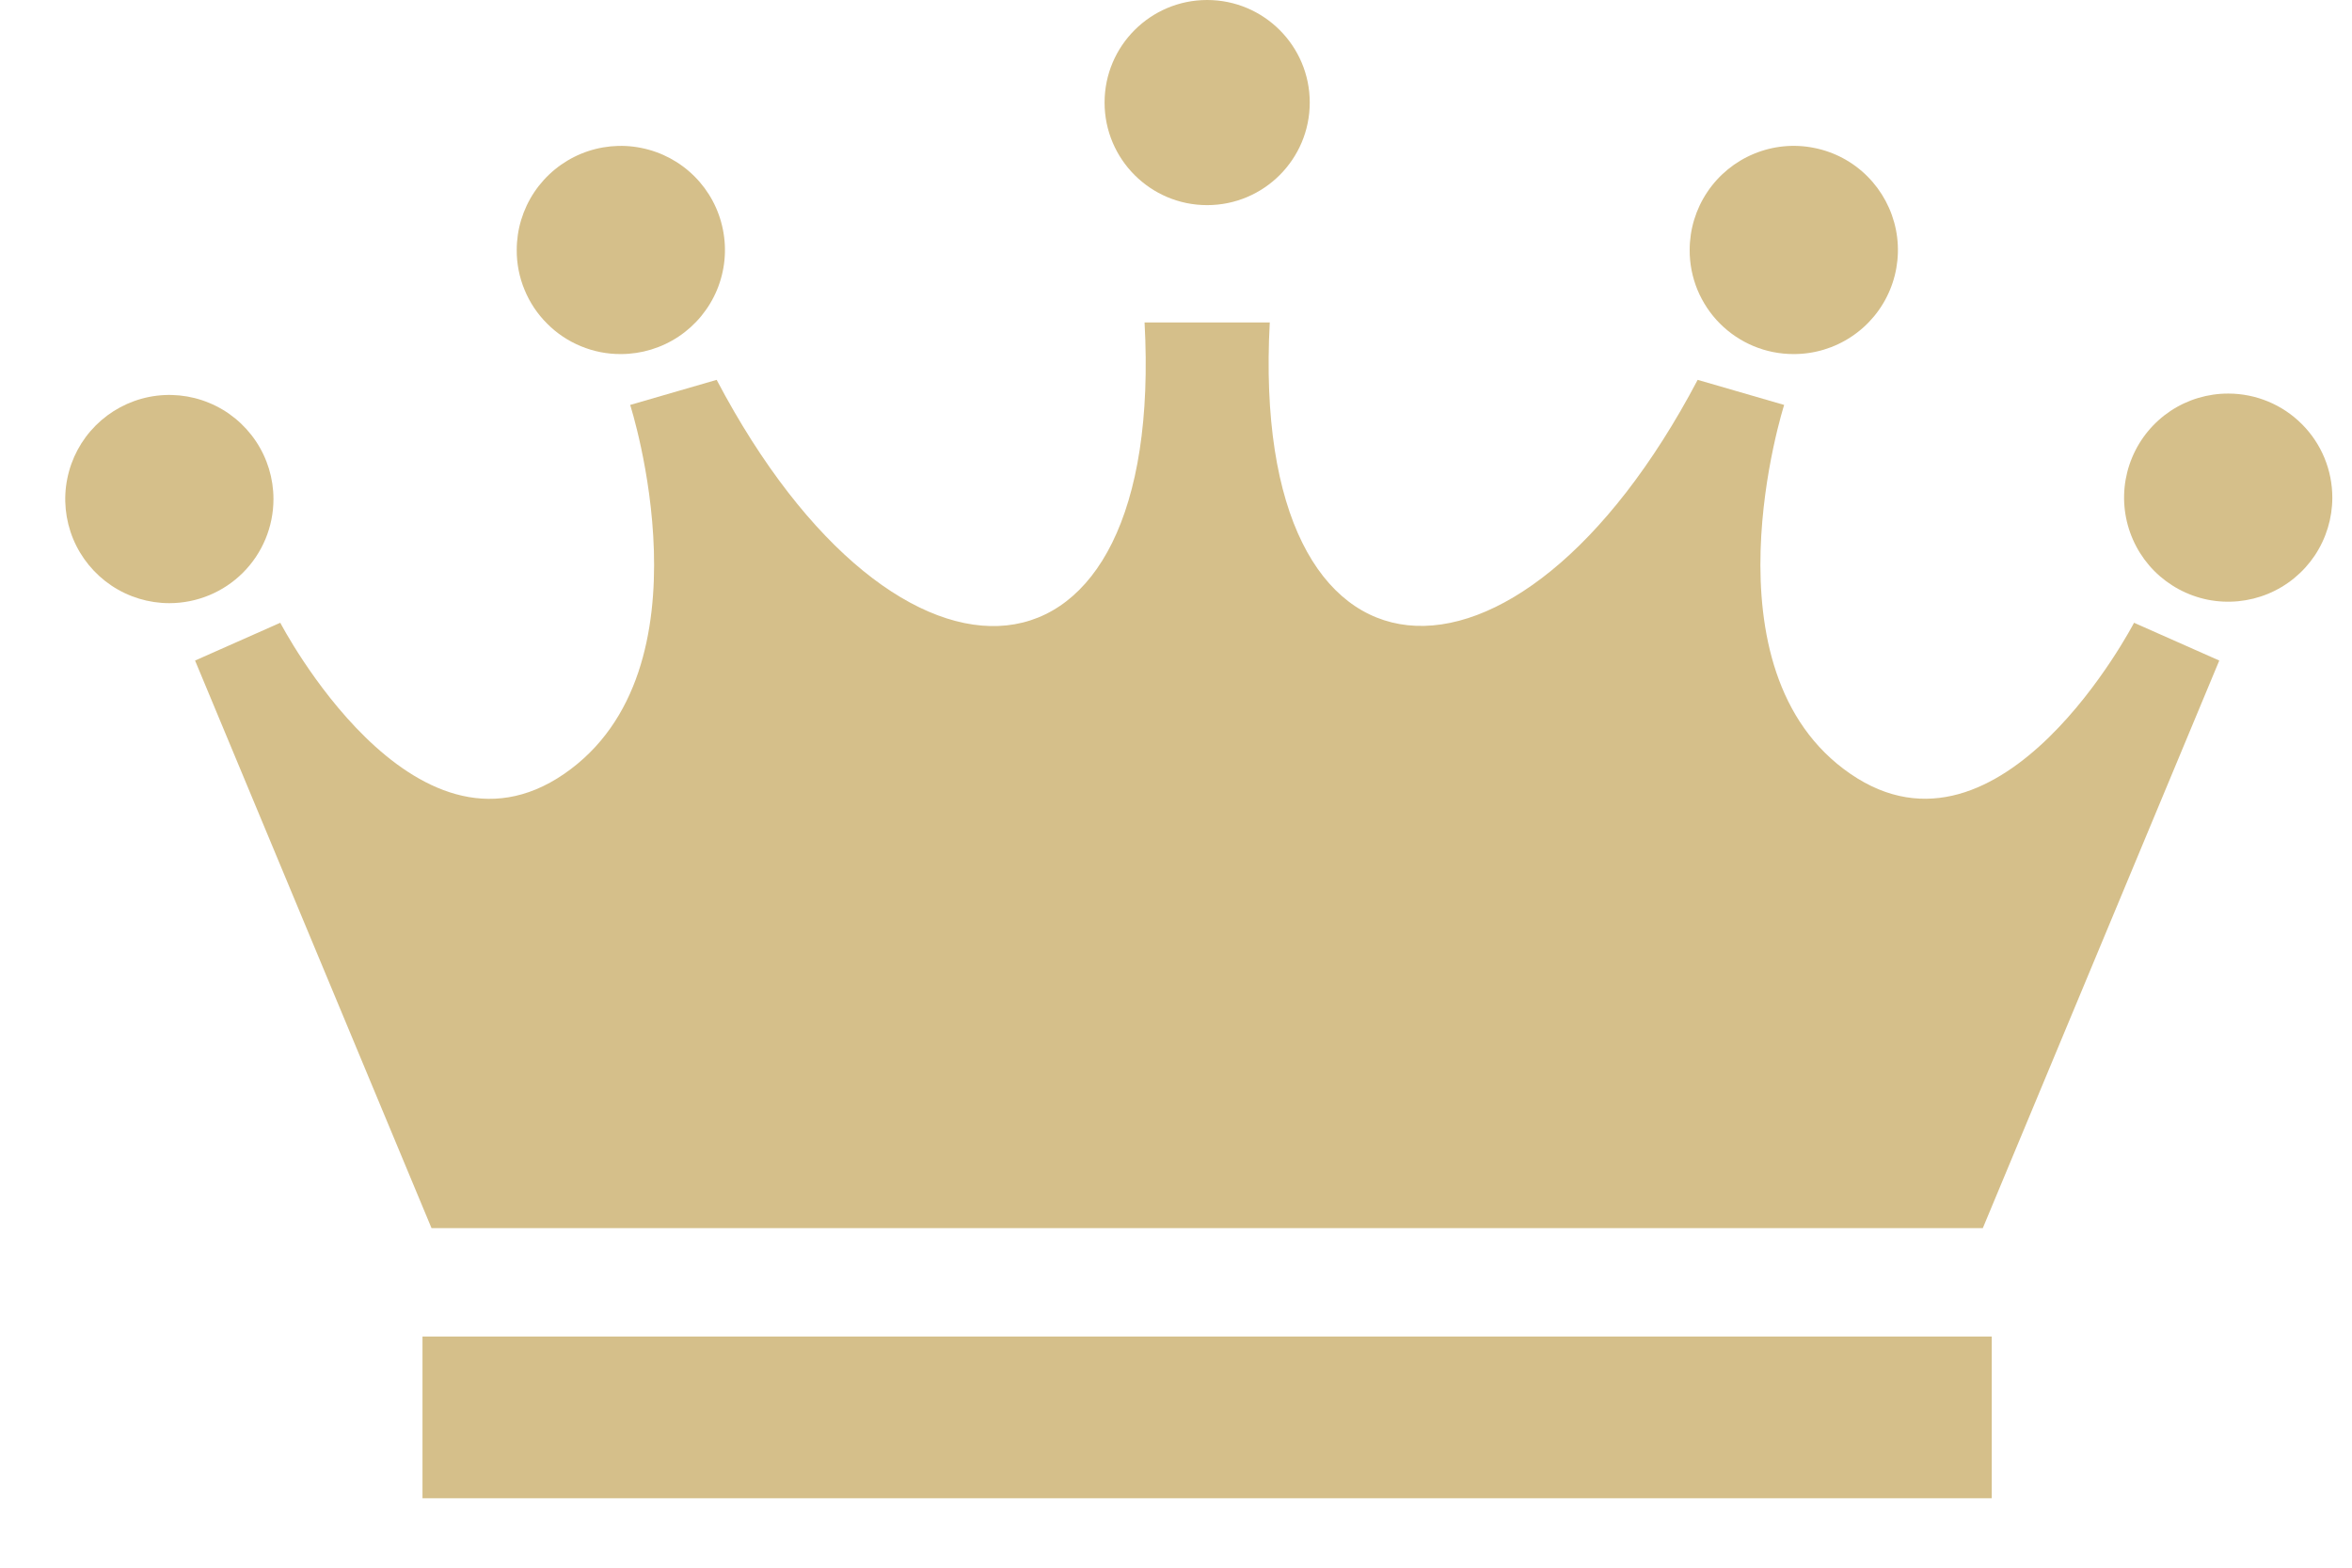<svg width="30" height="20" viewBox="0 0 30 20" fill="none" xmlns="http://www.w3.org/2000/svg">
<g id="Group 1124">
<path id="&#227;&#131;&#145;&#227;&#130;&#185; 29776" d="M7.919 4.517C8.182 4.517 8.438 4.439 8.657 4.293C8.875 4.147 9.045 3.94 9.146 3.697C9.246 3.455 9.273 3.188 9.221 2.93C9.17 2.672 9.044 2.436 8.858 2.25C8.672 2.064 8.436 1.938 8.178 1.887C7.92 1.835 7.653 1.862 7.411 1.962C7.168 2.063 6.961 2.233 6.815 2.451C6.669 2.67 6.591 2.926 6.591 3.189C6.59 3.364 6.624 3.537 6.691 3.698C6.757 3.859 6.855 4.006 6.979 4.129C7.102 4.253 7.249 4.351 7.41 4.417C7.571 4.484 7.744 4.518 7.919 4.517Z" fill="#D5BF8A"/>
<path id="&#227;&#131;&#145;&#227;&#130;&#185; 29777" d="M3.488 6.367C3.488 6.104 3.41 5.847 3.264 5.629C3.118 5.411 2.911 5.24 2.668 5.14C2.426 5.039 2.159 5.013 1.901 5.064C1.643 5.116 1.407 5.242 1.221 5.428C1.035 5.614 0.909 5.85 0.858 6.108C0.806 6.365 0.833 6.632 0.933 6.875C1.034 7.118 1.204 7.325 1.422 7.471C1.641 7.617 1.897 7.695 2.16 7.695C2.512 7.695 2.85 7.555 3.099 7.306C3.348 7.057 3.488 6.719 3.488 6.367Z" fill="#D5BF8A"/>
<path id="&#227;&#131;&#145;&#227;&#130;&#185; 29778" d="M22.876 4.517C23.139 4.518 23.396 4.441 23.615 4.295C23.834 4.15 24.005 3.943 24.106 3.7C24.207 3.458 24.234 3.19 24.183 2.932C24.132 2.675 24.006 2.438 23.82 2.251C23.635 2.065 23.398 1.938 23.14 1.887C22.883 1.835 22.615 1.861 22.372 1.962C22.13 2.062 21.922 2.232 21.776 2.451C21.63 2.669 21.552 2.926 21.552 3.189C21.551 3.363 21.585 3.536 21.651 3.697C21.718 3.858 21.815 4.005 21.938 4.128C22.061 4.251 22.207 4.349 22.368 4.416C22.529 4.483 22.702 4.517 22.876 4.517Z" fill="#D5BF8A"/>
<path id="&#227;&#131;&#145;&#227;&#130;&#185; 29779" d="M28.425 5.021C28.162 5.02 27.905 5.097 27.686 5.242C27.467 5.388 27.296 5.595 27.195 5.838C27.094 6.08 27.067 6.347 27.118 6.605C27.169 6.863 27.295 7.1 27.48 7.286C27.666 7.472 27.903 7.599 28.16 7.651C28.418 7.702 28.685 7.676 28.928 7.576C29.171 7.476 29.379 7.305 29.525 7.087C29.671 6.868 29.749 6.611 29.749 6.349C29.749 5.997 29.61 5.66 29.361 5.411C29.113 5.162 28.776 5.022 28.425 5.021Z" fill="#D5BF8A"/>
<path id="&#233;&#149;&#183;&#230;&#150;&#185;&#229;&#189;&#162; 65024" d="M25.405 17.051H5.389V19.114H25.405V17.051Z" fill="#D5BF8A"/>
<path id="&#227;&#131;&#145;&#227;&#130;&#185; 29780" d="M14.599 4.114C14.868 9.036 11.461 9.253 9.141 4.846L8.038 5.166C8.038 5.166 9.125 8.545 7.196 9.873C5.267 11.201 3.575 7.945 3.575 7.945L2.488 8.427L5.504 15.668H25.291L28.307 8.427L27.22 7.945C27.22 7.945 25.532 11.198 23.603 9.873C21.674 8.549 22.757 5.166 22.757 5.166L21.654 4.846C19.338 9.245 15.931 9.039 16.196 4.114H14.599Z" fill="#D5BF8A"/>
<path id="&#230;&#165;&#149;&#229;&#134;&#134;&#229;&#189;&#162; 197" d="M15.397 2.617C16.12 2.617 16.706 2.031 16.706 1.308C16.706 0.586 16.12 0 15.397 0C14.675 0 14.089 0.586 14.089 1.308C14.089 2.031 14.675 2.617 15.397 2.617Z" fill="#D5BF8A"/>
</g>
</svg>
